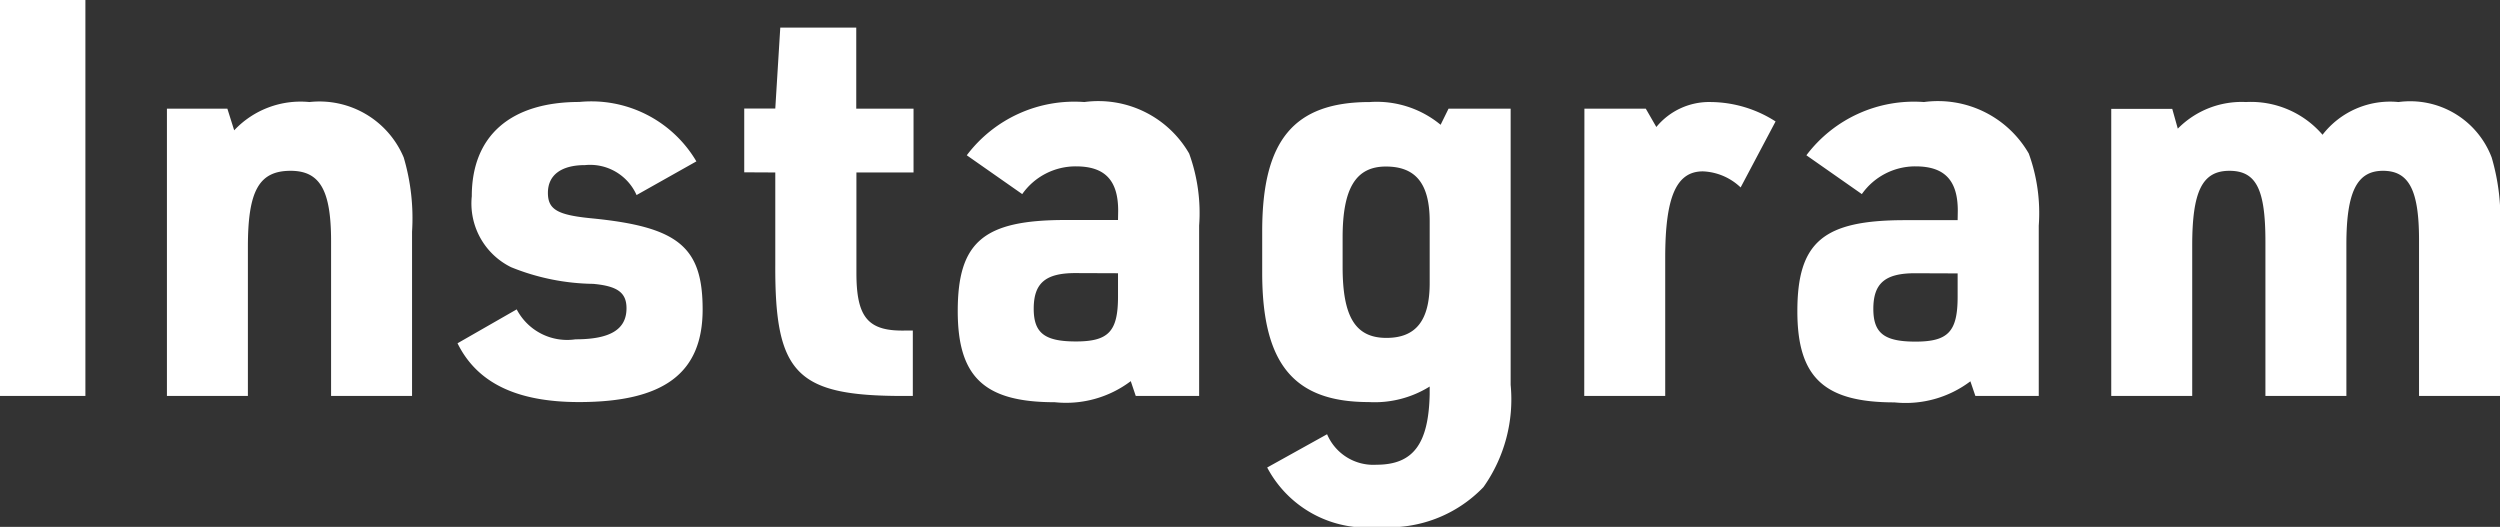 <svg xmlns="http://www.w3.org/2000/svg" width="63.112" height="13.3" viewBox="0 0 63.112 13.3">
  <rect x="0" y="0" width="63.112" height="13.3" fill="#333333" stroke="none"/>
  <path id="パス_493" data-name="パス 493" d="M1.12,0H3.276V-10H1.12ZM5.334,0H7.378V-3.766c0-1.414.28-1.918,1.078-1.918.742,0,1.022.49,1.022,1.778V0h2.044V-4.144a5.409,5.409,0,0,0-.21-1.876,2.307,2.307,0,0,0-2.38-1.4,2.3,2.3,0,0,0-1.9.714L6.86-7.252H5.334ZM12.67-1.33c.49.994,1.484,1.484,3.066,1.484,2.142,0,3.122-.728,3.122-2.338,0-1.582-.616-2.086-2.8-2.3-.868-.084-1.106-.224-1.106-.644,0-.448.336-.7.938-.7a1.283,1.283,0,0,1,1.3.756L18.7-5.922a3.077,3.077,0,0,0-2.954-1.5c-1.736,0-2.716.854-2.716,2.38a1.793,1.793,0,0,0,.994,1.792,5.7,5.7,0,0,0,2.072.42c.616.056.84.224.84.616,0,.532-.406.784-1.288.784a1.436,1.436,0,0,1-1.484-.756Zm8.022-4.312v2.324C20.678-.56,21.224,0,23.926,0h.238V-1.652H24c-.966.028-1.26-.322-1.26-1.456V-5.642h1.442v-1.61H22.736V-9.3H20.818l-.126,2.044h-.784v1.61Zm8.652,1.2h-1.33c-2.058,0-2.716.546-2.716,2.3,0,1.666.672,2.3,2.45,2.3a2.711,2.711,0,0,0,1.918-.532L29.792,0h1.6V-4.3a4.393,4.393,0,0,0-.252-1.82,2.645,2.645,0,0,0-2.646-1.3,3.4,3.4,0,0,0-2.968,1.344l1.4.98a1.648,1.648,0,0,1,1.358-.7c.728,0,1.064.35,1.064,1.12Zm0,1.344v.588c0,.882-.238,1.134-1.064,1.134-.784,0-1.064-.21-1.064-.826,0-.644.294-.9,1.05-.9ZM37.212-.042c-.028,1.26-.42,1.778-1.344,1.778a1.267,1.267,0,0,1-1.246-.77l-1.512.84a2.843,2.843,0,0,0,2.828,1.5A3.3,3.3,0,0,0,38.57,2.3,3.833,3.833,0,0,0,39.256-.28V-7.252H37.688l-.2.406A2.532,2.532,0,0,0,35.7-7.42c-1.918,0-2.716.966-2.716,3.262v1.05c0,2.3.8,3.262,2.688,3.262a2.627,2.627,0,0,0,1.54-.392ZM35.014-4c0-1.246.336-1.792,1.092-1.792s1.106.434,1.106,1.386v1.554c0,.952-.35,1.386-1.092,1.386-.784,0-1.106-.532-1.106-1.792Zm6.1,4h2.044V-3.486c0-1.54.28-2.184.952-2.184a1.464,1.464,0,0,1,.952.406l.882-1.666a3.068,3.068,0,0,0-1.624-.49,1.726,1.726,0,0,0-1.386.63l-.266-.462H41.118ZM50.54-4.438H49.21c-2.058,0-2.716.546-2.716,2.3,0,1.666.672,2.3,2.45,2.3a2.711,2.711,0,0,0,1.918-.532L50.988,0h1.6V-4.3a4.393,4.393,0,0,0-.252-1.82,2.645,2.645,0,0,0-2.646-1.3,3.4,3.4,0,0,0-2.968,1.344l1.4.98a1.648,1.648,0,0,1,1.358-.7c.728,0,1.064.35,1.064,1.12Zm0,1.344v.588c0,.882-.238,1.134-1.064,1.134-.784,0-1.064-.21-1.064-.826,0-.644.294-.9,1.05-.9ZM54.418,0h2.044V-3.794c0-1.372.252-1.89.938-1.89s.91.476.91,1.792V0h2.044V-3.822c0-1.33.266-1.862.924-1.862s.91.49.91,1.75V0h2.044V-4.144a5.461,5.461,0,0,0-.21-1.876,2.2,2.2,0,0,0-2.352-1.4,2.157,2.157,0,0,0-1.918.826A2.383,2.383,0,0,0,57.82-7.42a2.262,2.262,0,0,0-1.722.672l-.14-.5h-1.54Z" transform="translate(-1.12 9.996)" fill="#fff"/>
</svg>
